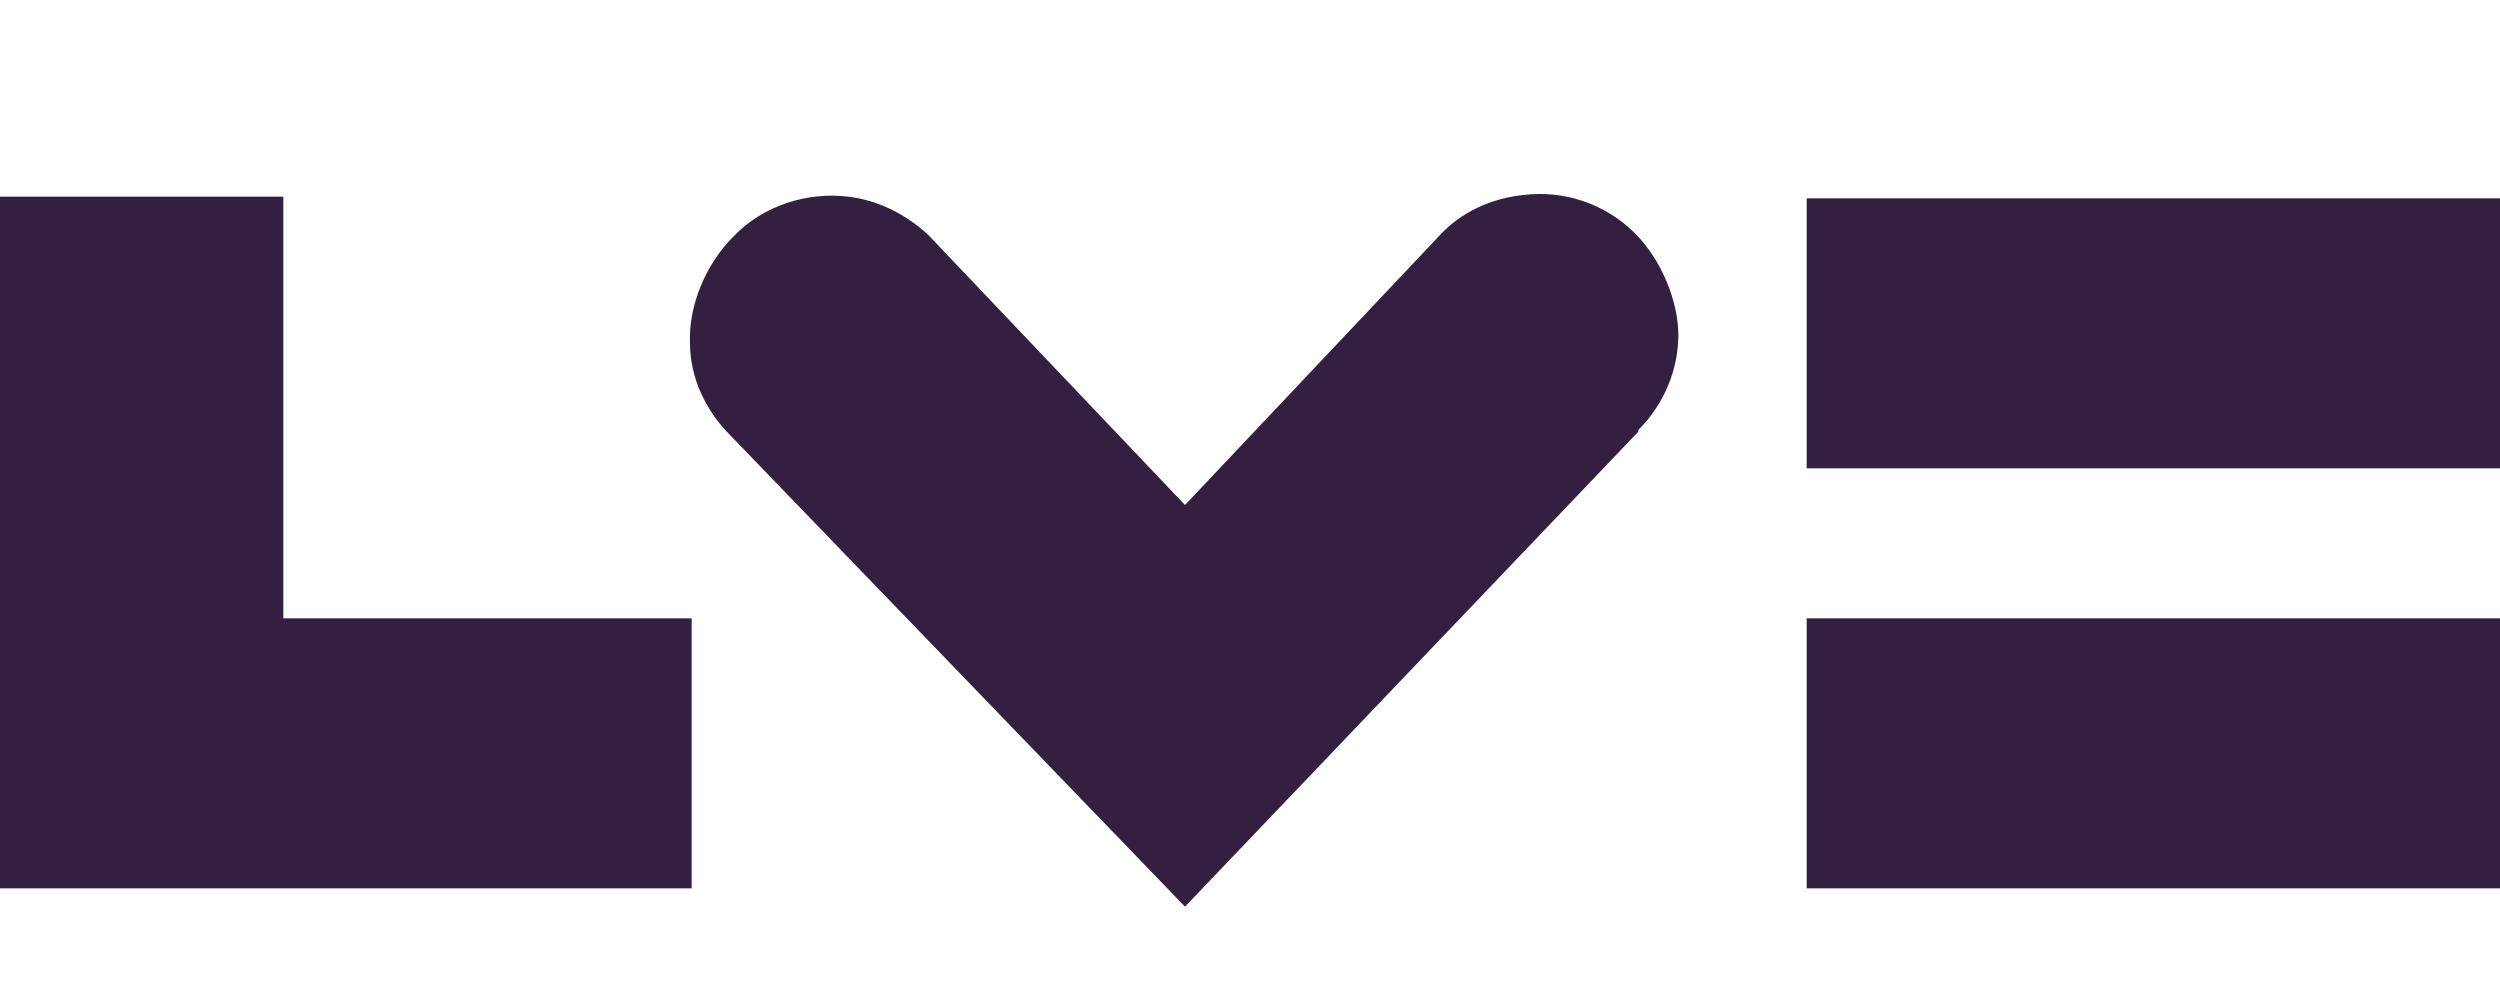 <?xml version="1.0" encoding="UTF-8"?>
<svg xmlns="http://www.w3.org/2000/svg" id="Layer_1" version="1.1" viewBox="0 0 150 60">
  <defs>
    <style> .st0 { fill: #331f40; } </style>
  </defs>
  <polygon class="st0" points="17 37.1 17 11.8 0 11.8 0 53.3 41.5 53.3 41.5 37.1 17 37.1"></polygon>
  <rect class="st0" x="108.4" y="37.1" width="41.6" height="16.2"></rect>
  <rect class="st0" x="108.4" y="11.9" width="41.6" height="16.2"></rect>
  <path class="st0" d="M98.3,25.8c1.6-1.6,2.4-3.7,2.4-5.7s-1-4.5-2.6-6.1c-1.8-1.8-4.3-2.6-6.7-2.3-1.9.2-3.7,1-5,2.4l-15.3,16.2-15.4-16.2c-1.4-1.3-3.1-2.1-4.8-2.3-2.4-.3-5.1.5-6.9,2.4-1.7,1.7-2.7,4.2-2.6,6.4,0,2,.9,4,2.4,5.5l27.3,28.3,27.2-28.5h0Z"></path>
</svg>
